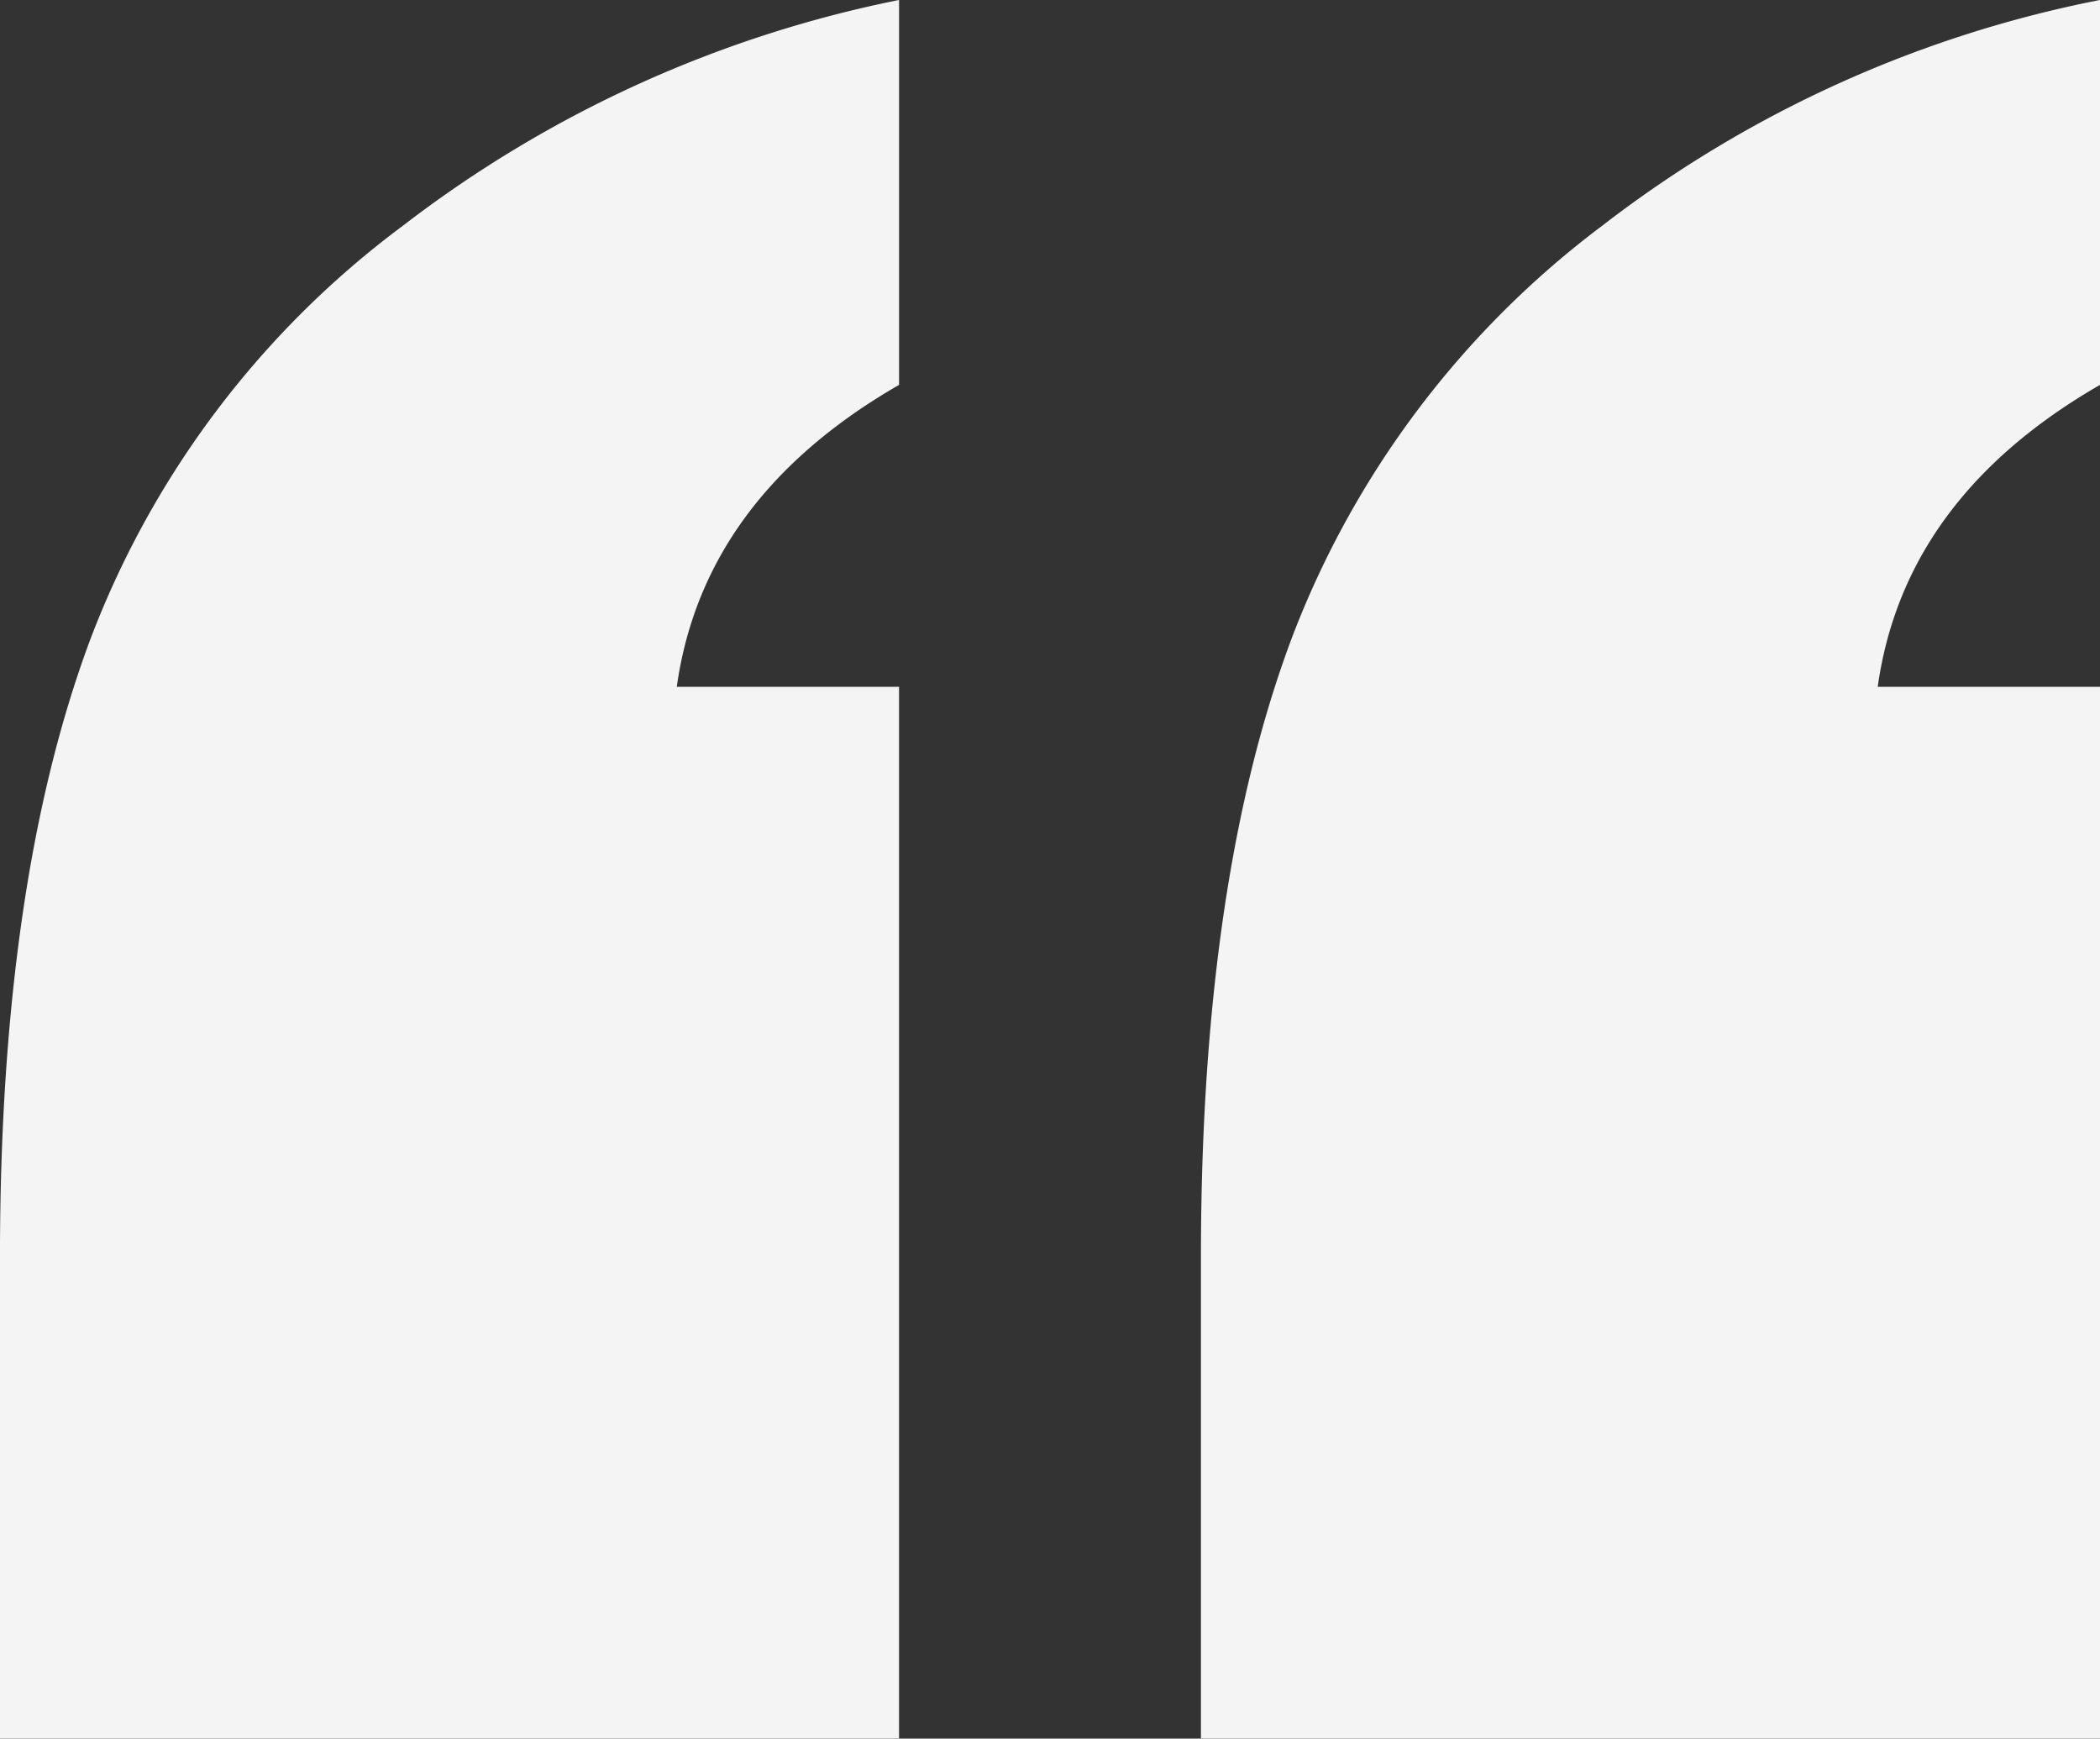 <svg xmlns="http://www.w3.org/2000/svg" width="61.816" height="51.172" viewBox="0 0 61.816 51.172">
  <rect x="0" y="0" width="61.816" height="51.172" fill="#333333" stroke="none"/>
  <path id="world_class_custom_s" data-name="world class custom s" d="M38.867,95.066V80.906q0-11.133,2.686-18.262a27.3,27.3,0,0,1,9.131-12.109,34.958,34.958,0,0,1,14.648-6.641V55.223q-5.762,3.32-6.543,8.887h6.543V95.066Zm-35.352,0V80.906q0-11.133,2.686-18.262a27.177,27.177,0,0,1,9.18-12.109,35.323,35.323,0,0,1,14.6-6.641V55.223q-5.762,3.32-6.543,8.887H29.98V95.066Z" transform="translate(-3.516 -43.895)" fill="#f4f4f4"/>
</svg>
